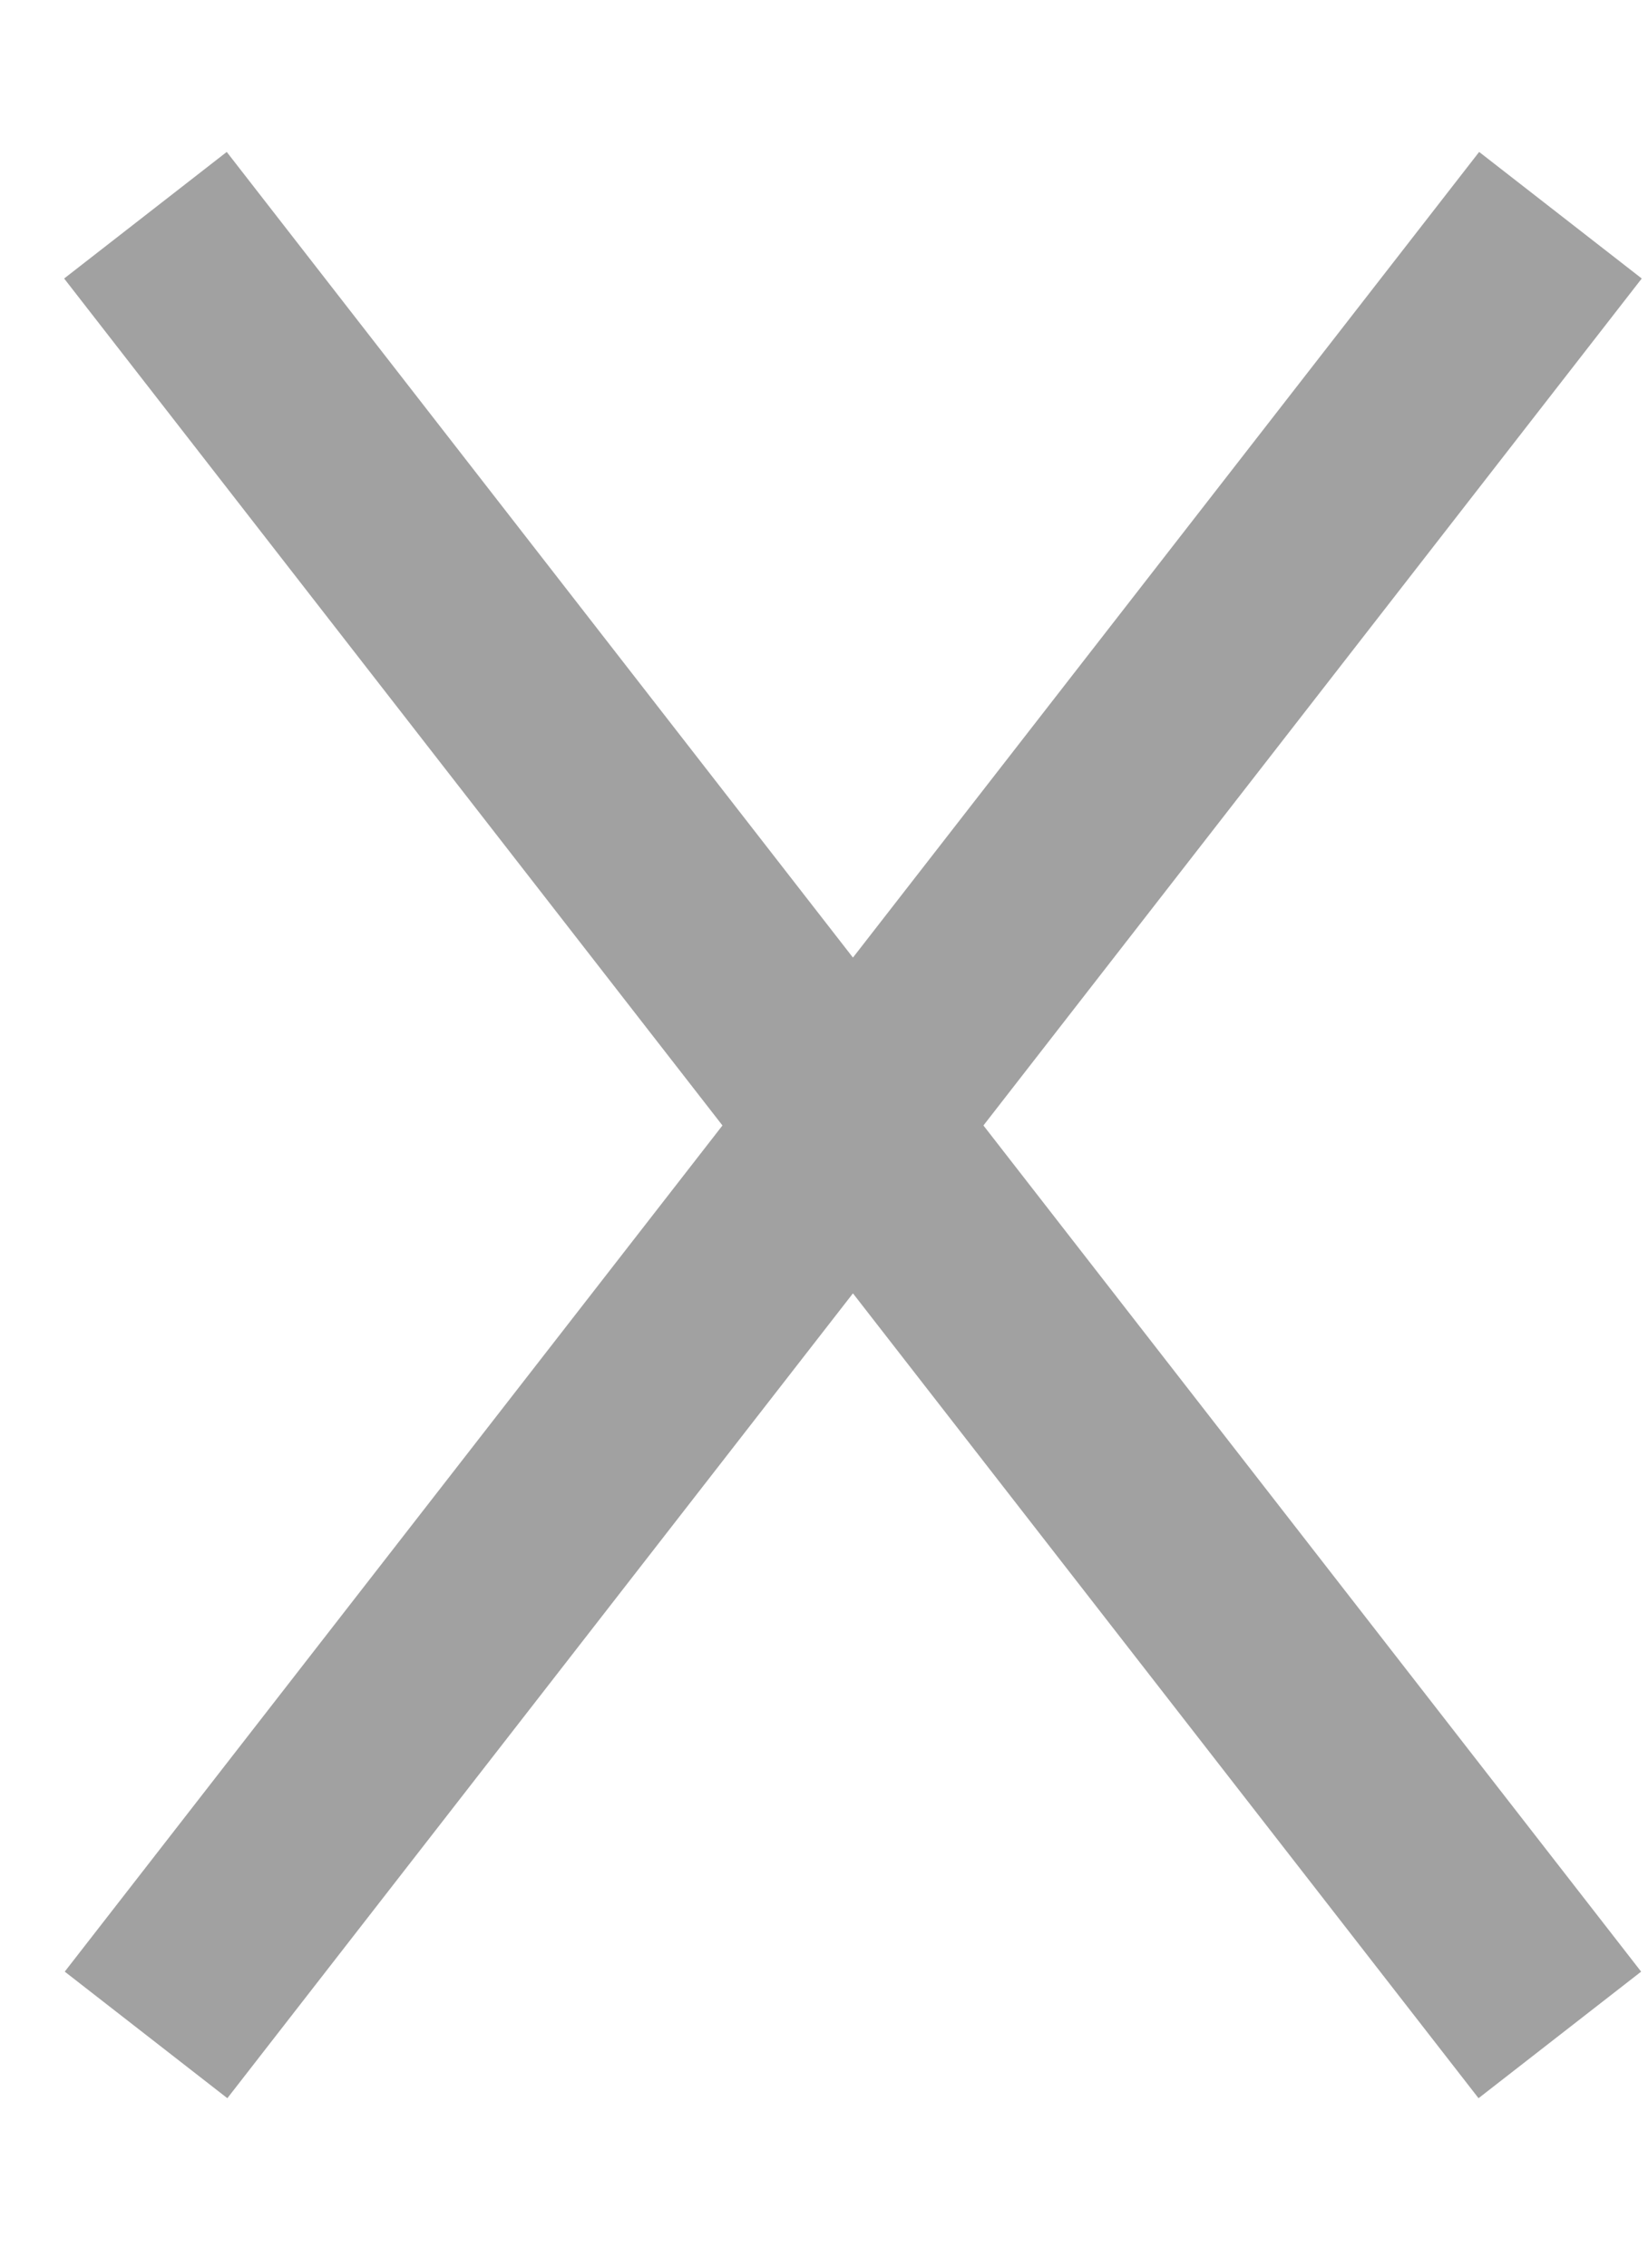 <svg width="8" height="11" viewBox="0 0 8 11" fill="none" xmlns="http://www.w3.org/2000/svg">
<path d="M7.575 1.044C4.894 4.491 3.39 6.424 0.709 9.871" stroke="#A1A1A1"/>
<path d="M0.706 1.044C3.387 4.491 4.891 6.424 7.572 9.871" stroke="#A1A1A1"/>
</svg>

